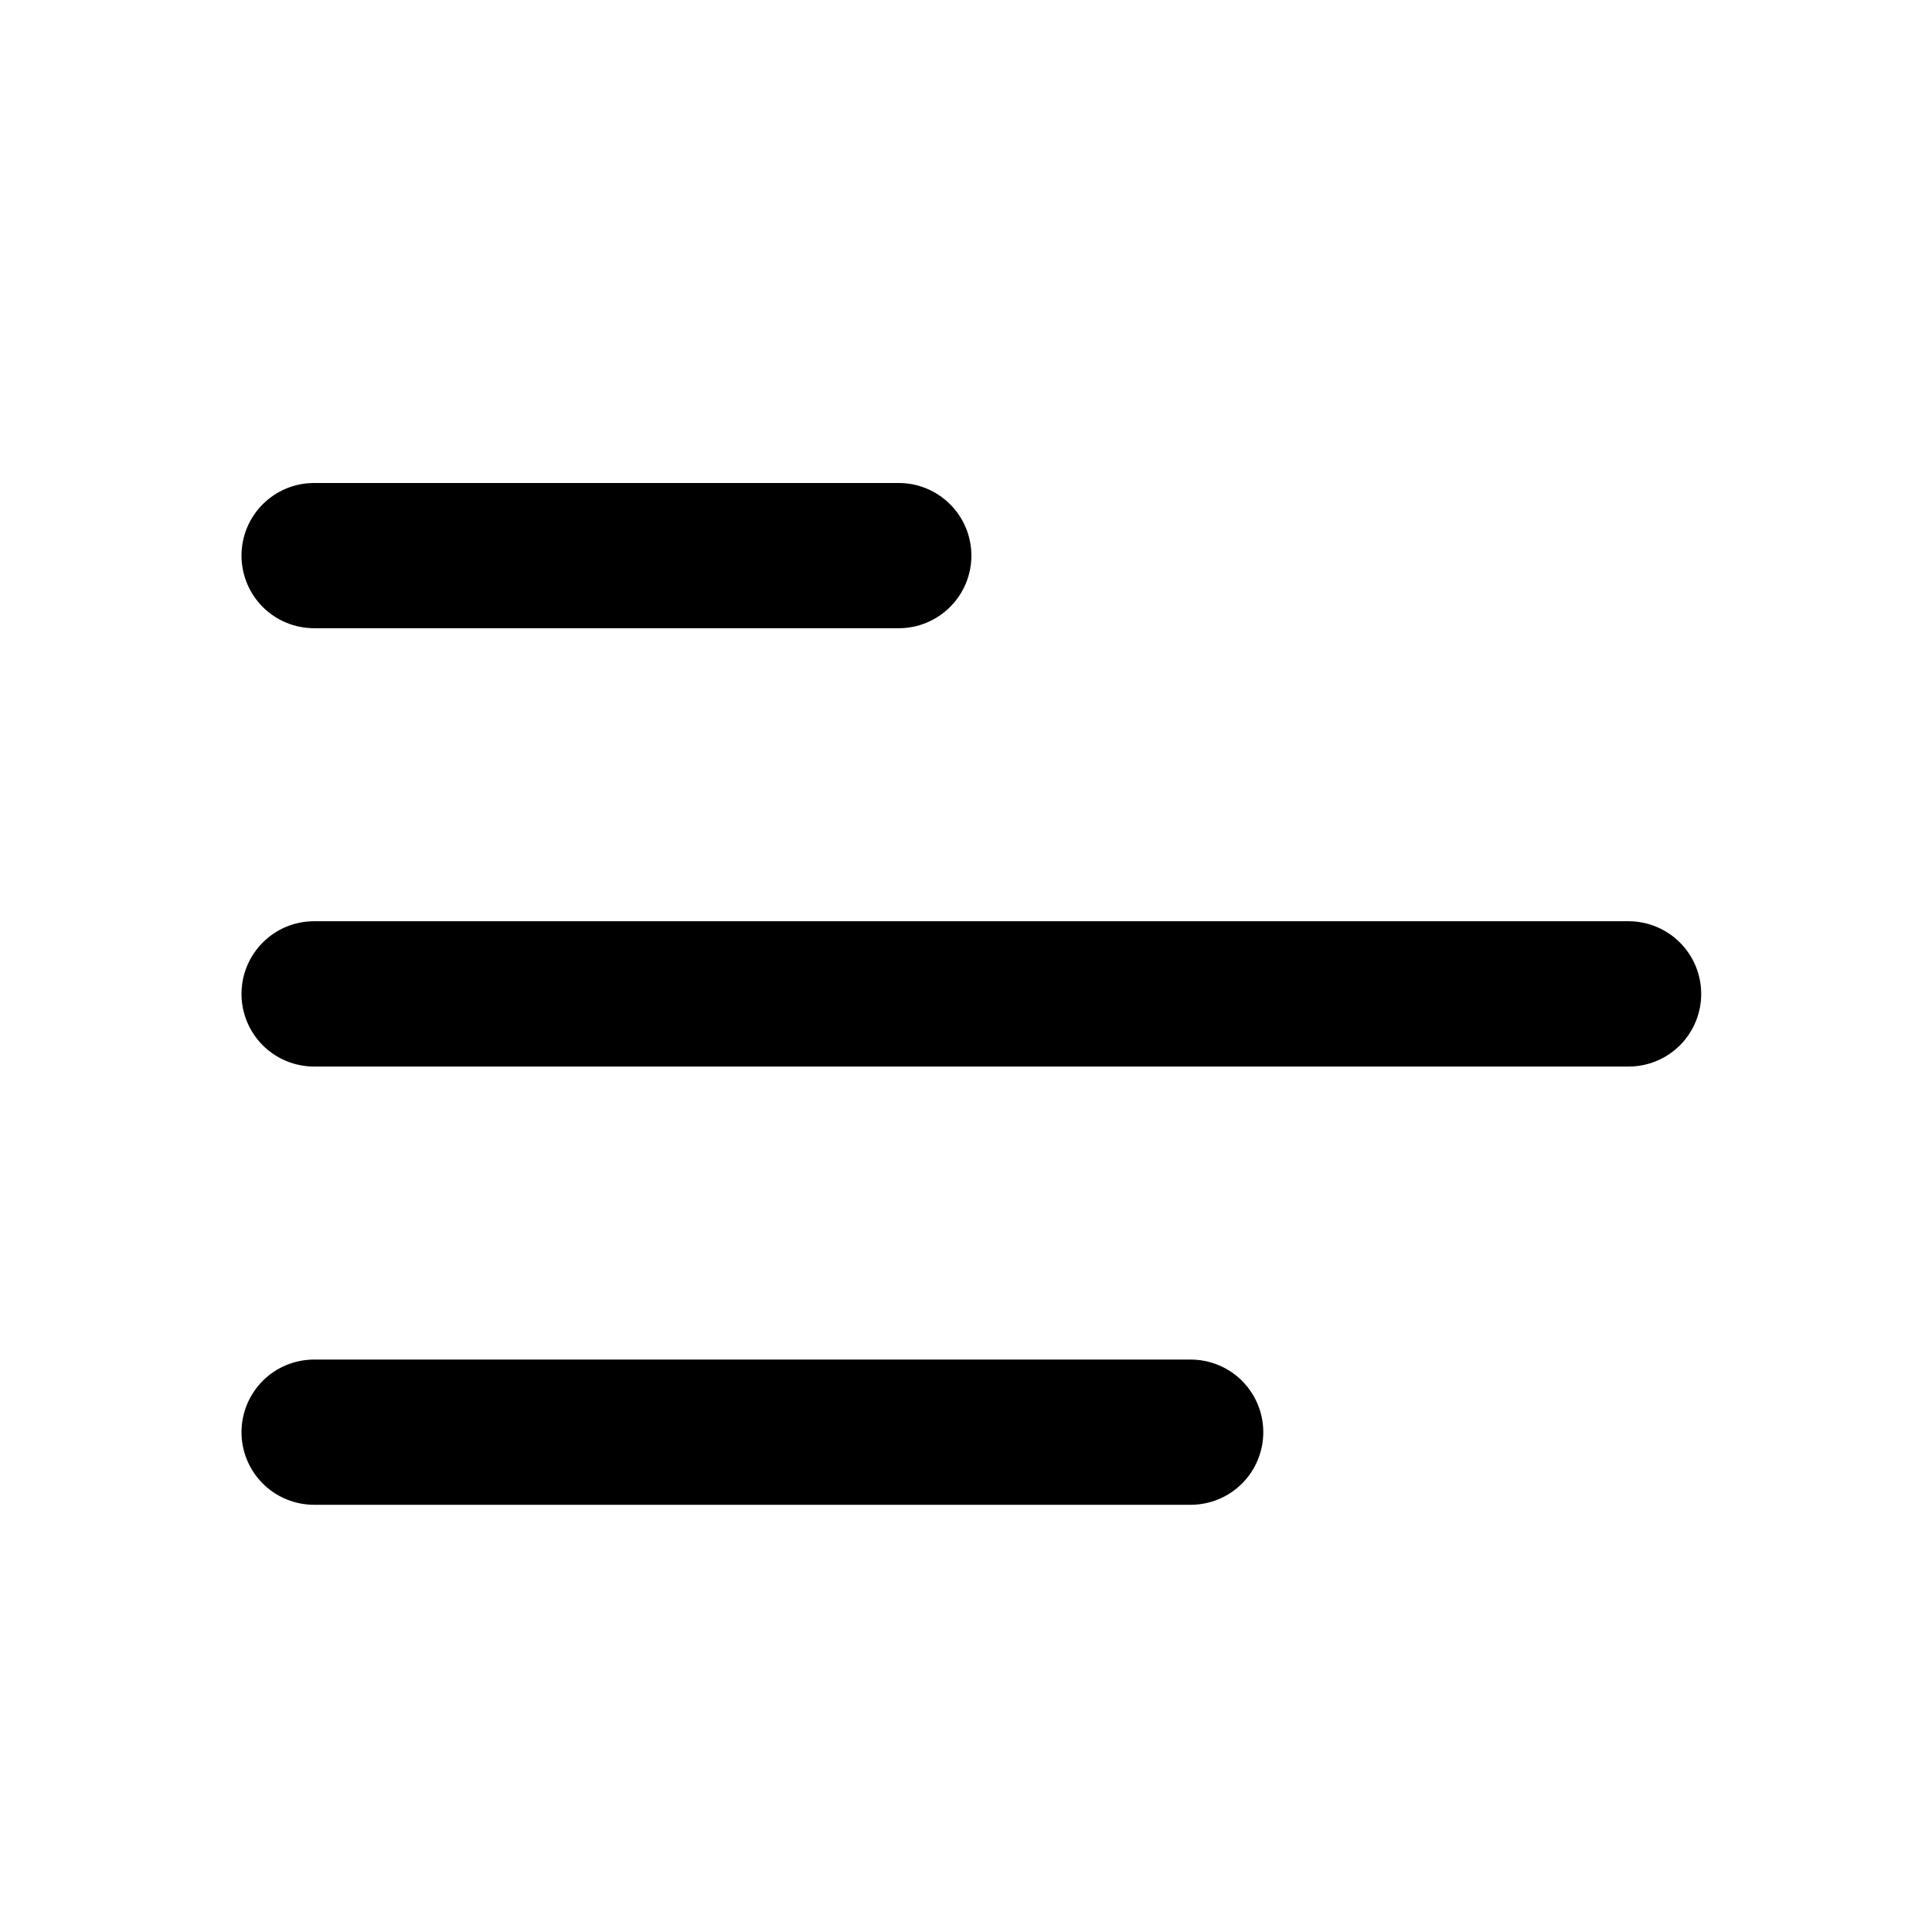 <svg width="24" height="24" viewBox="0 0 24 24" fill="none" xmlns="http://www.w3.org/2000/svg">
<path d="M3 6.902C3 6.403 3.404 6 3.902 6H11.165C11.404 6 11.633 6.095 11.802 6.264C11.972 6.433 12.067 6.663 12.067 6.902C12.067 7.141 11.972 7.371 11.802 7.54C11.633 7.709 11.404 7.804 11.165 7.804H3.902C3.663 7.804 3.433 7.709 3.264 7.54C3.095 7.371 3 7.141 3 6.902ZM3 12.347C3 11.848 3.404 11.444 3.902 11.444H20.231C20.471 11.444 20.7 11.54 20.869 11.709C21.038 11.878 21.133 12.107 21.133 12.347C21.133 12.586 21.038 12.815 20.869 12.985C20.7 13.154 20.471 13.249 20.231 13.249H3.902C3.663 13.249 3.433 13.154 3.264 12.985C3.095 12.815 3 12.586 3 12.347ZM3.902 16.889C3.663 16.889 3.433 16.984 3.264 17.153C3.095 17.323 3 17.552 3 17.791C3 18.03 3.095 18.26 3.264 18.429C3.433 18.598 3.663 18.693 3.902 18.693H14.791C15.03 18.693 15.26 18.598 15.429 18.429C15.598 18.26 15.693 18.03 15.693 17.791C15.693 17.552 15.598 17.323 15.429 17.153C15.26 16.984 15.03 16.889 14.791 16.889H3.902Z" fill="black"/>
</svg>

